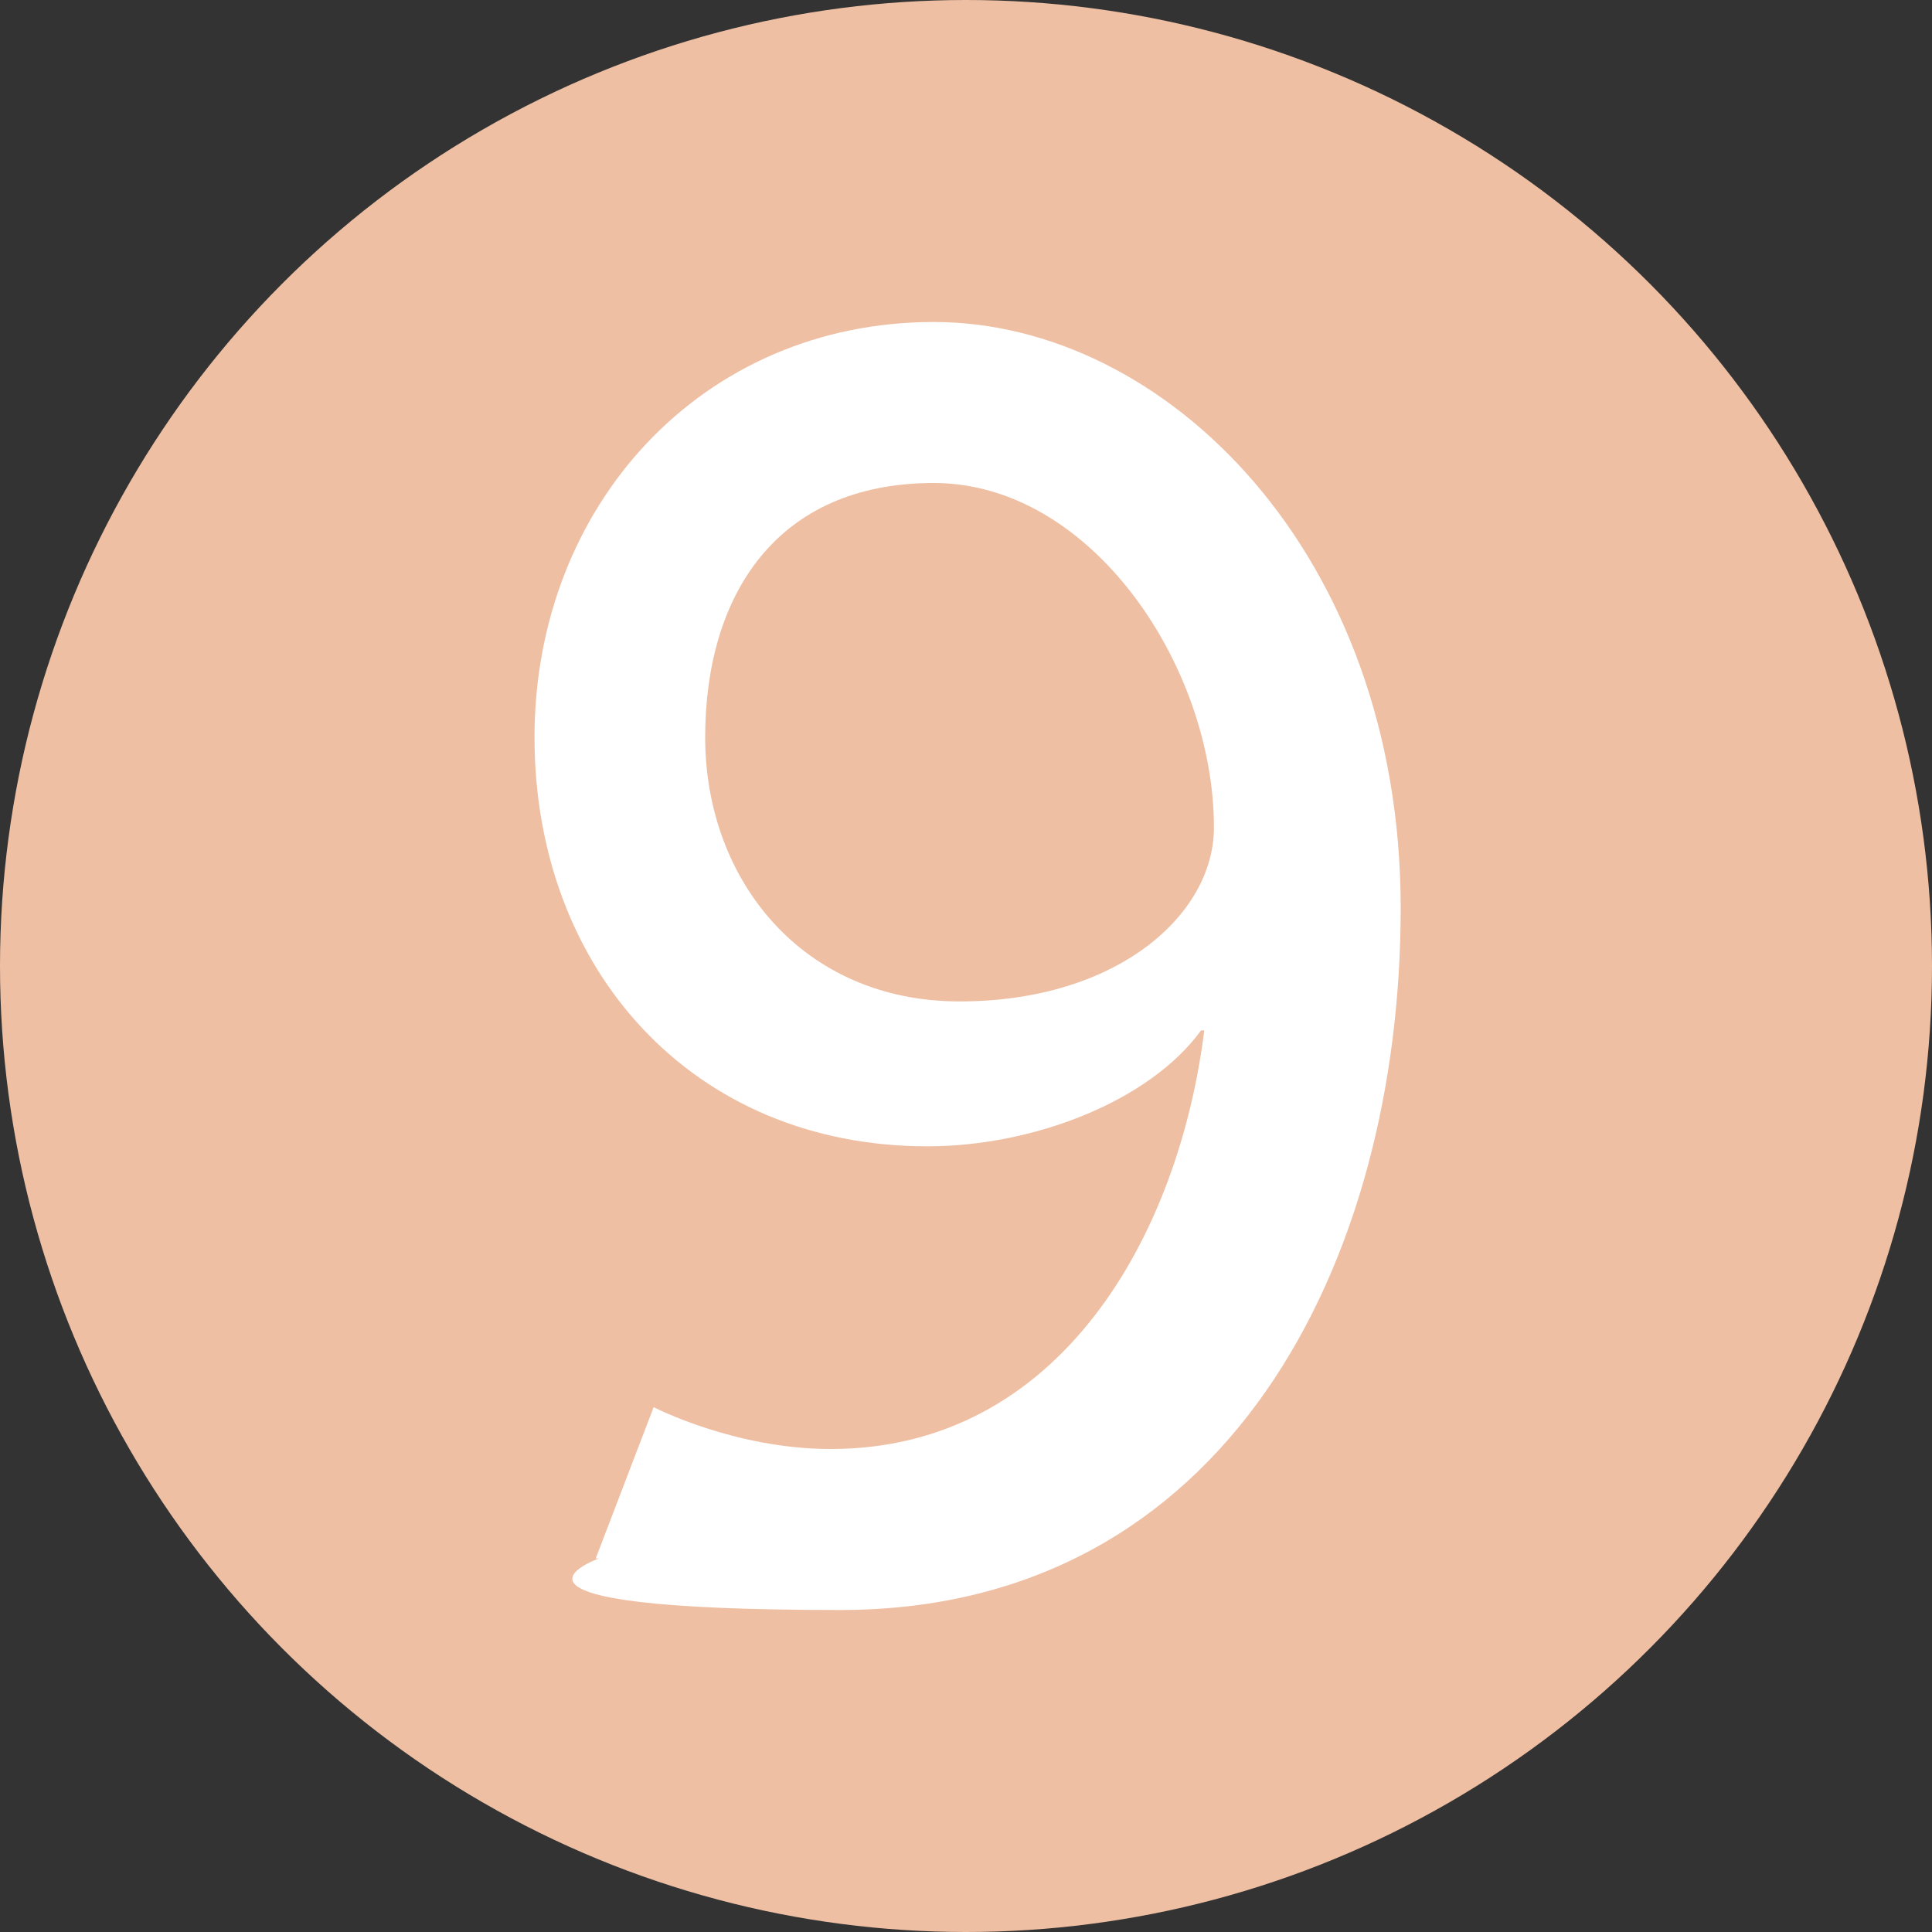 <?xml version="1.0" encoding="UTF-8"?>
<svg xmlns="http://www.w3.org/2000/svg" id="Calque_1" viewBox="0 0 60 60">
  <rect x="0" y="0" width="60" height="60" fill="#333333" stroke="none"/>
  <circle cx="30" cy="30" r="30" style="fill:#eebfa3;"></circle>
  <path d="m18.5,48.4l1.8-4.7s2.5,1.3,5.5,1.3c7.1,0,10.8-6.6,11.6-13h-.1c-1.6,2.2-5.2,3.6-8.5,3.6-7.3,0-12.2-5.5-12.2-12.7s5.2-12.9,12.4-12.9,14.5,7.2,14.5,18.2-5.4,21.8-17.4,21.8-7.5-1.6-7.5-1.6Zm19.2-22.7c0-5-3.8-10.7-8.7-10.7s-7.1,3.5-7.1,7.9,3,8.2,7.9,8.2,7.9-2.7,7.9-5.4Z" style="fill:#fff;"></path>
</svg>
